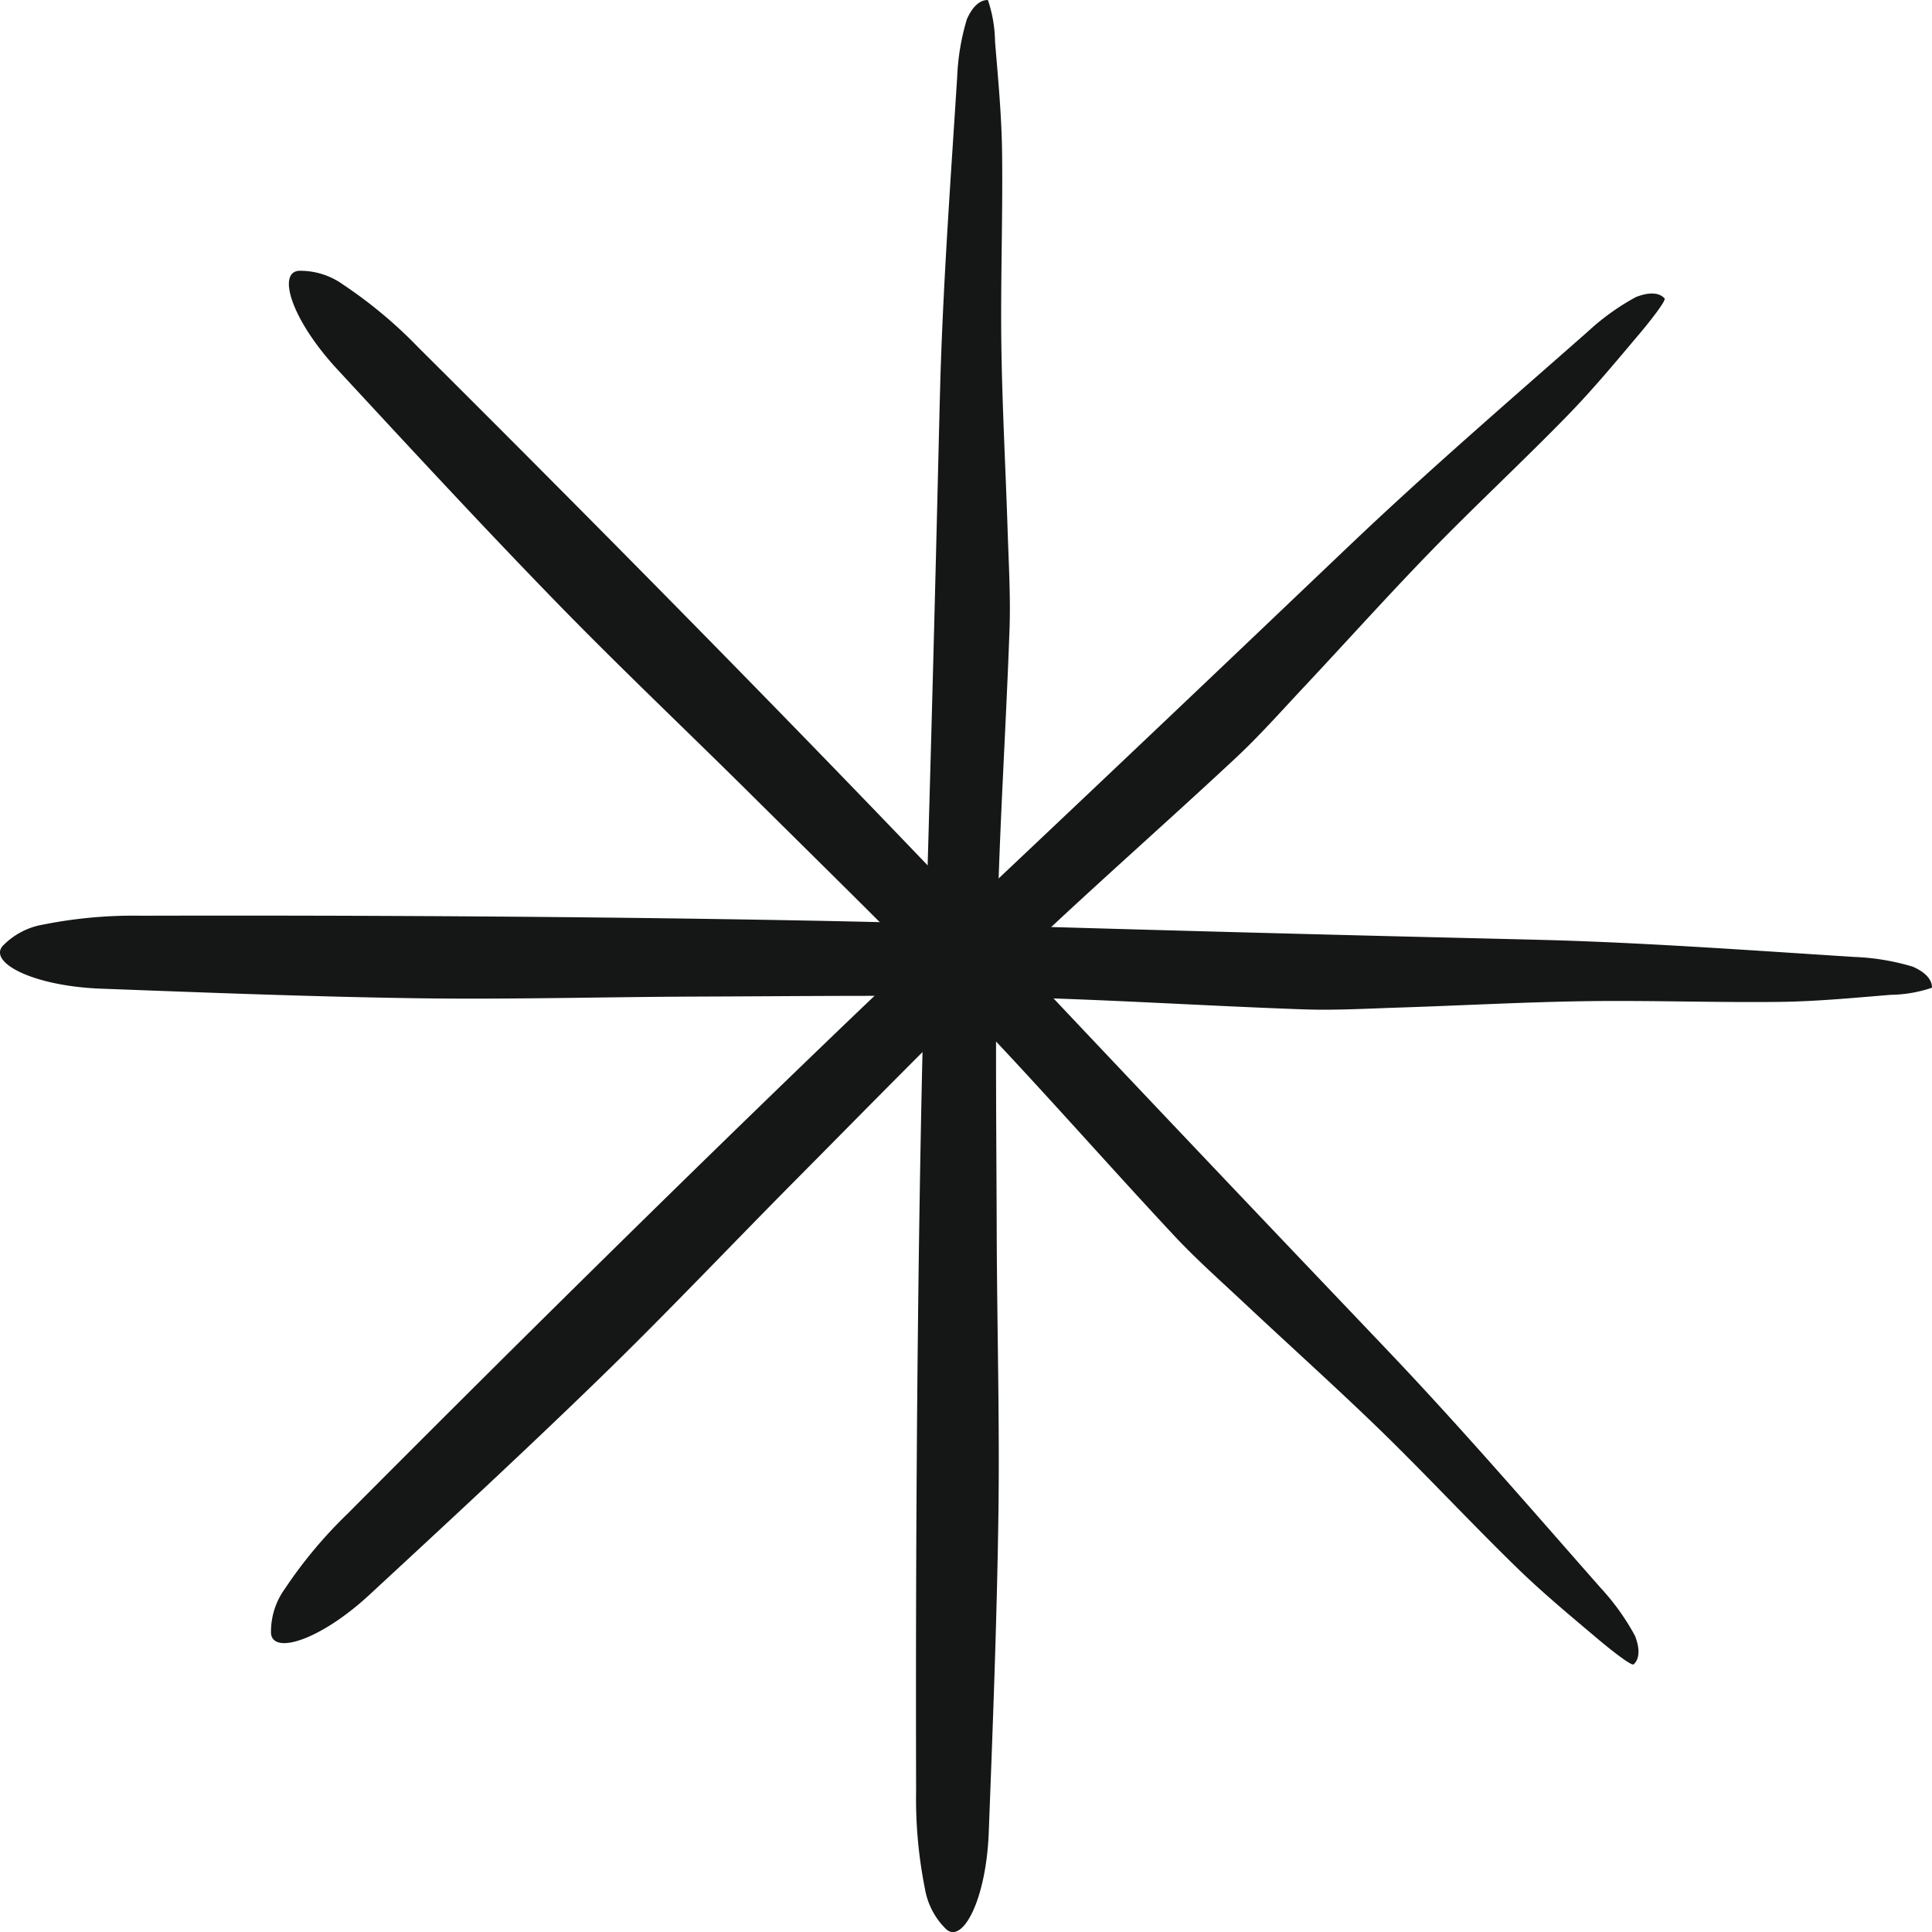 <svg xmlns="http://www.w3.org/2000/svg" xmlns:xlink="http://www.w3.org/1999/xlink" width="40" height="40" viewBox="0 0 40 40"><defs><clipPath id="clip-path"><rect id="Rect&#xE1;ngulo_1027" data-name="Rect&#xE1;ngulo 1027" width="40" height="40" fill="none"></rect></clipPath></defs><g id="Grupo_1997" data-name="Grupo 1997" transform="translate(0 0)"><g id="Grupo_1996" data-name="Grupo 1996" transform="translate(0 0)" clip-path="url(#clip-path)"><path id="Trazado_4490" data-name="Trazado 4490" d="M23.873,22.373c5.556,5.9,8.364,8.818,9.091,9.594,1.392,1.486,2.716,3.019,4.049,4.533a4.862,4.862,0,0,1,.711.993c.117.3.08.494-.029.59-.042.037-.454-.286-.71-.5-.571-.483-1.161-.969-1.721-1.515-.946-.922-1.867-1.913-2.813-2.833-.928-.9-1.876-1.75-2.814-2.63-.494-.463-1.016-.926-1.473-1.418-1.4-1.5-2.748-3.044-4.167-4.525-1.468-1.532-2.992-3.018-4.5-4.514-1.374-1.365-2.779-2.691-4.129-4.08-1.53-1.574-3.026-3.192-4.514-4.8-.939-1.016-1.243-1.993-.8-2.037a1.515,1.515,0,0,1,.921.284,9.465,9.465,0,0,1,1.557,1.3c7.206,7.171,11.341,11.561,11.341,11.561" transform="translate(-3.873 -3.624)" fill="#151616"></path><path id="Trazado_4491" data-name="Trazado 4491" d="M22.378,23.932c5.9-5.556,8.818-8.364,9.594-9.091,1.486-1.392,3.019-2.716,4.533-4.049a4.862,4.862,0,0,1,.993-.711c.3-.117.494-.08.59.029.037.042-.286.454-.5.71-.483.571-.969,1.161-1.515,1.721-.922.946-1.913,1.867-2.833,2.813-.9.928-1.75,1.876-2.63,2.814-.463.494-.926,1.016-1.418,1.473-1.5,1.4-3.044,2.748-4.525,4.167-1.532,1.468-3.019,2.992-4.514,4.5-1.365,1.374-2.691,2.779-4.08,4.129-1.574,1.53-3.192,3.026-4.8,4.514-1.016.939-1.993,1.243-2.037.8a1.516,1.516,0,0,1,.284-.921,9.434,9.434,0,0,1,1.3-1.557c7.17-7.206,11.561-11.341,11.561-11.341" transform="translate(-3.625 -3.932)" fill="#151616"></path><path id="Trazado_4492" data-name="Trazado 4492" d="M19.118,31.384c8.1.244,12.149.322,13.213.356,2.035.067,4.054.214,6.068.342a4.825,4.825,0,0,1,1.2.2c.292.127.406.291.4.437a2.8,2.8,0,0,1-.857.147c-.746.061-1.506.135-2.288.146-1.32.016-2.673-.033-3.992-.015-1.3.018-2.564.089-3.85.131-.676.021-1.373.063-2.044.038-2.053-.072-4.095-.209-6.146-.253-2.121-.046-4.25-.018-6.372-.011-1.937.007-3.868.062-5.805.035-2.195-.032-4.4-.118-6.587-.2C.677,32.678-.229,32.2.05,31.86a1.514,1.514,0,0,1,.852-.45,9.524,9.524,0,0,1,2.021-.182c10.165-.025,16.194.156,16.194.156" transform="translate(0 -12.269)" fill="#151616"></path><path id="Trazado_4493" data-name="Trazado 4493" d="M31.389,20.882c.243-8.1.321-12.149.356-13.213.067-2.035.214-4.054.342-6.068a4.825,4.825,0,0,1,.2-1.2c.127-.292.292-.406.437-.4a2.8,2.8,0,0,1,.147.857c.061.746.135,1.506.146,2.288.017,1.32-.033,2.673-.015,3.992.018,1.3.089,2.564.13,3.85.022.676.063,1.373.039,2.044-.073,2.053-.209,4.095-.253,6.146-.046,2.121-.018,4.25-.012,6.372.007,1.937.062,3.869.035,5.805-.031,2.195-.117,4.4-.2,6.587-.054,1.382-.531,2.288-.872,2.009a1.518,1.518,0,0,1-.45-.852,9.475,9.475,0,0,1-.182-2.021c-.026-10.165.156-16.194.156-16.194" transform="translate(-12.27 0)" fill="#151616"></path></g></g></svg>